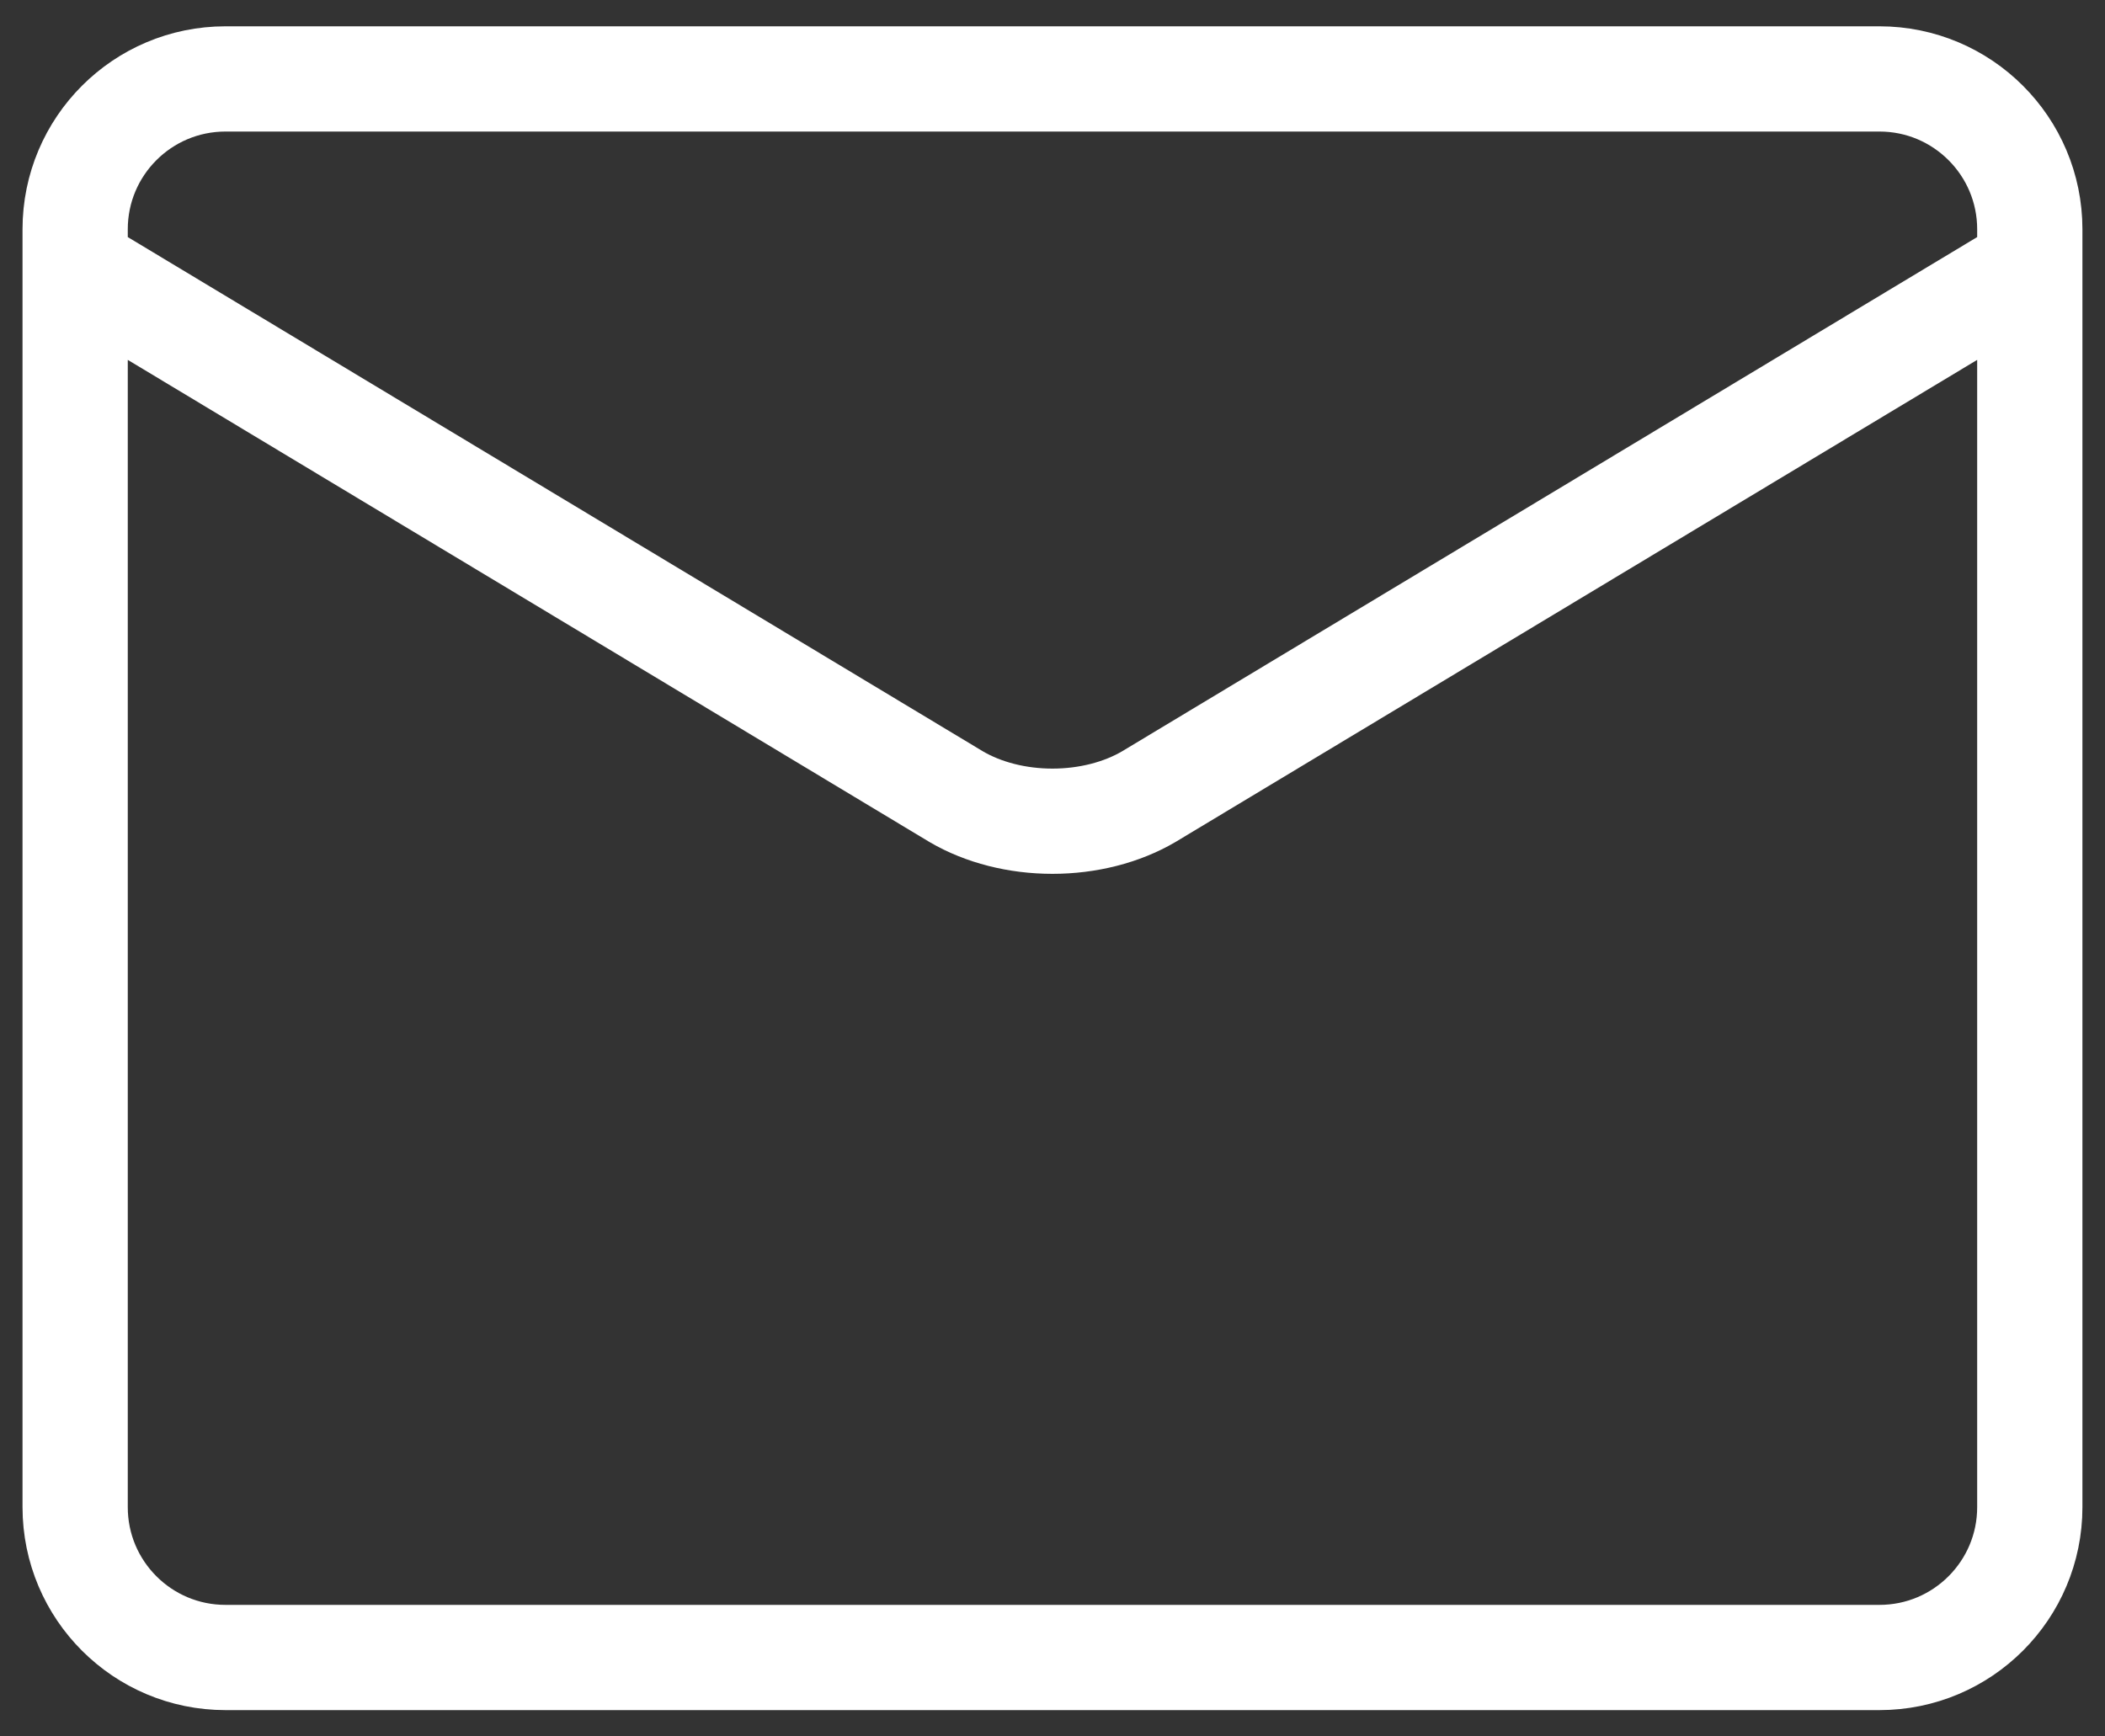 <svg xmlns="http://www.w3.org/2000/svg" width="40" height="33" viewBox="0 0 40 33" fill="none"><rect x="0" y="0" width="40" height="33" fill="#333333" stroke="none"/><path d="M1.428 5.071L18.171 15.141C18.684 15.442 19.331 15.607 19.999 15.607C20.667 15.607 21.314 15.442 21.828 15.141L38.571 5.071M35.714 1.5H4.285C2.707 1.5 1.428 2.779 1.428 4.357V28.643C1.428 30.221 2.707 31.5 4.285 31.5H35.714C37.291 31.5 38.571 30.221 38.571 28.643V4.357C38.571 2.779 37.291 1.5 35.714 1.5Z" stroke="white" stroke-width="2" stroke-linecap="round" stroke-linejoin="round"></path></svg>